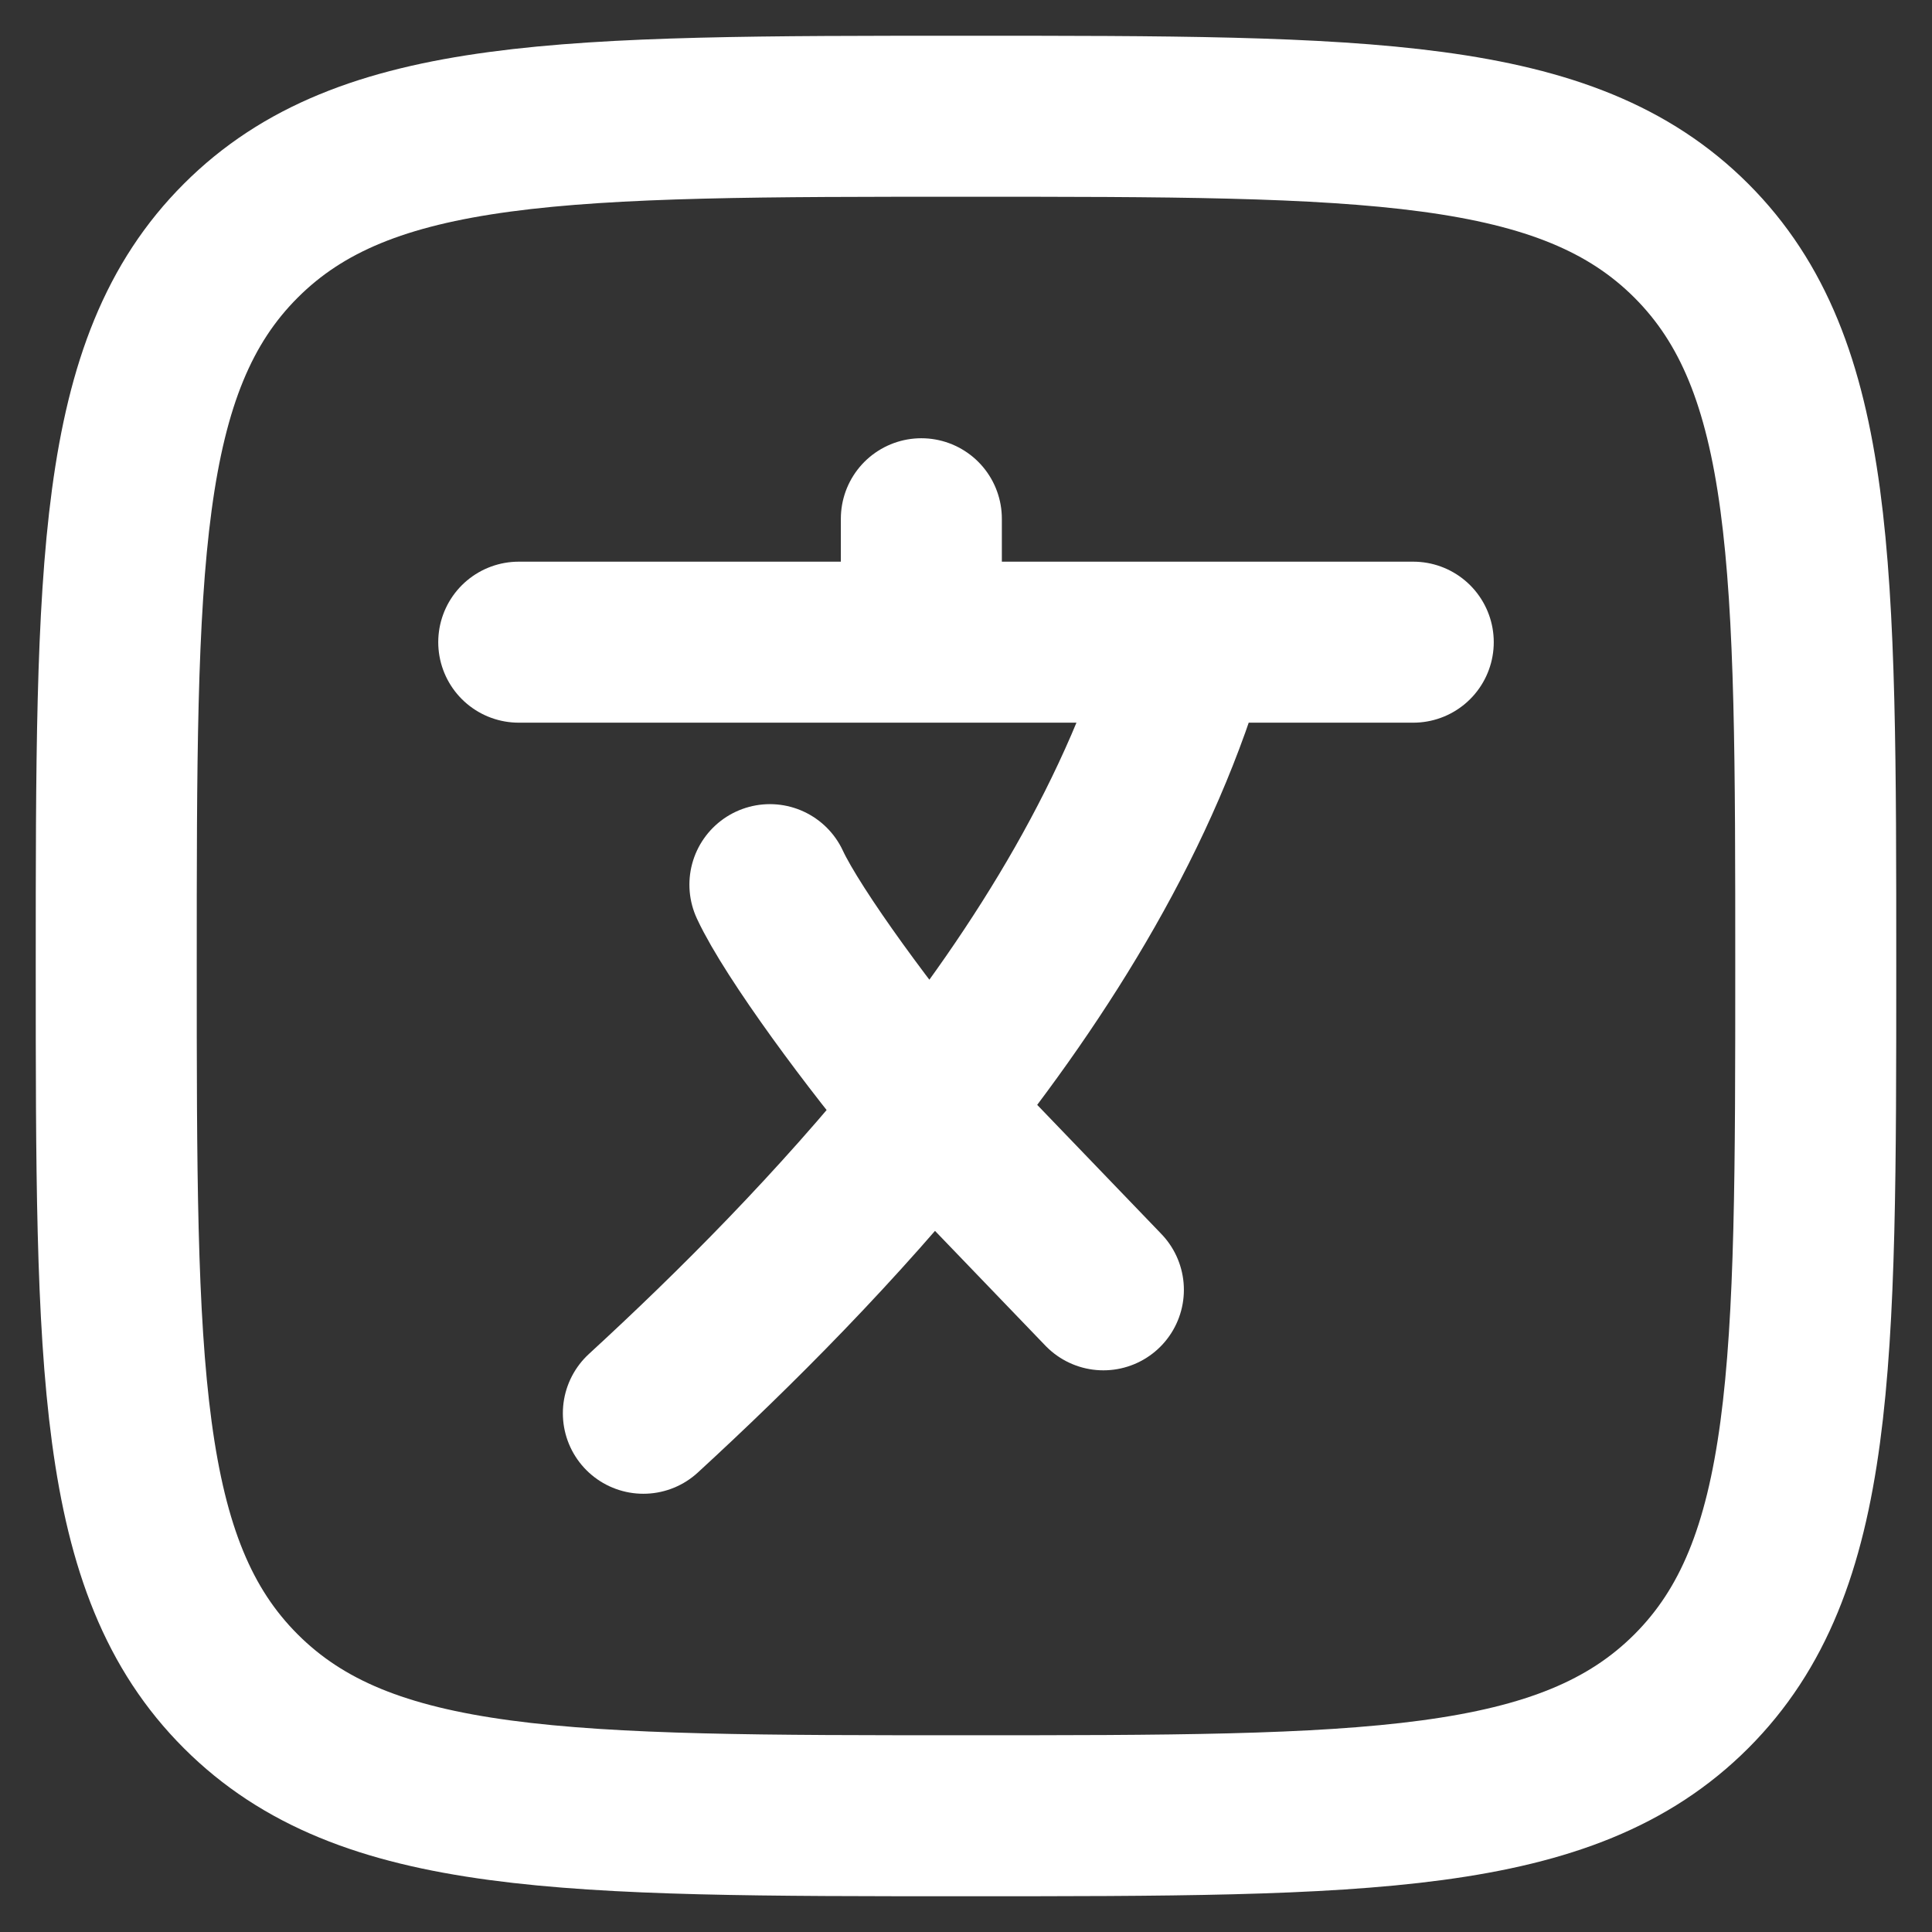 <svg width="18" height="18" viewBox="0 0 18 18" fill="none" xmlns="http://www.w3.org/2000/svg">
<rect x="0" y="0" width="18" height="18" fill="#333333" stroke="none"/>
<path d="M4.833 5.983H8.584M13.167 5.983H11.084M8.584 5.983H11.084M8.584 5.983V4.833M11.084 5.983C10.644 7.555 9.723 9.041 8.673 10.346M5.994 13.167C6.844 12.386 7.803 11.428 8.673 10.346M8.673 10.346C8.137 9.718 7.387 8.702 7.173 8.242M8.673 10.346L10.28 12.017" stroke="white" stroke-width="1.5" stroke-linecap="round" stroke-linejoin="round"/>
<path d="M1.083 9C1.083 5.268 1.083 3.402 2.243 2.243C3.402 1.083 5.268 1.083 9 1.083C12.732 1.083 14.598 1.083 15.758 2.243C16.917 3.402 16.917 5.268 16.917 9C16.917 12.732 16.917 14.598 15.758 15.757C14.598 16.917 12.732 16.917 9 16.917C5.268 16.917 3.402 16.917 2.243 15.757C1.083 14.598 1.083 12.732 1.083 9Z" stroke="white" stroke-width="1.5"/>
</svg>

